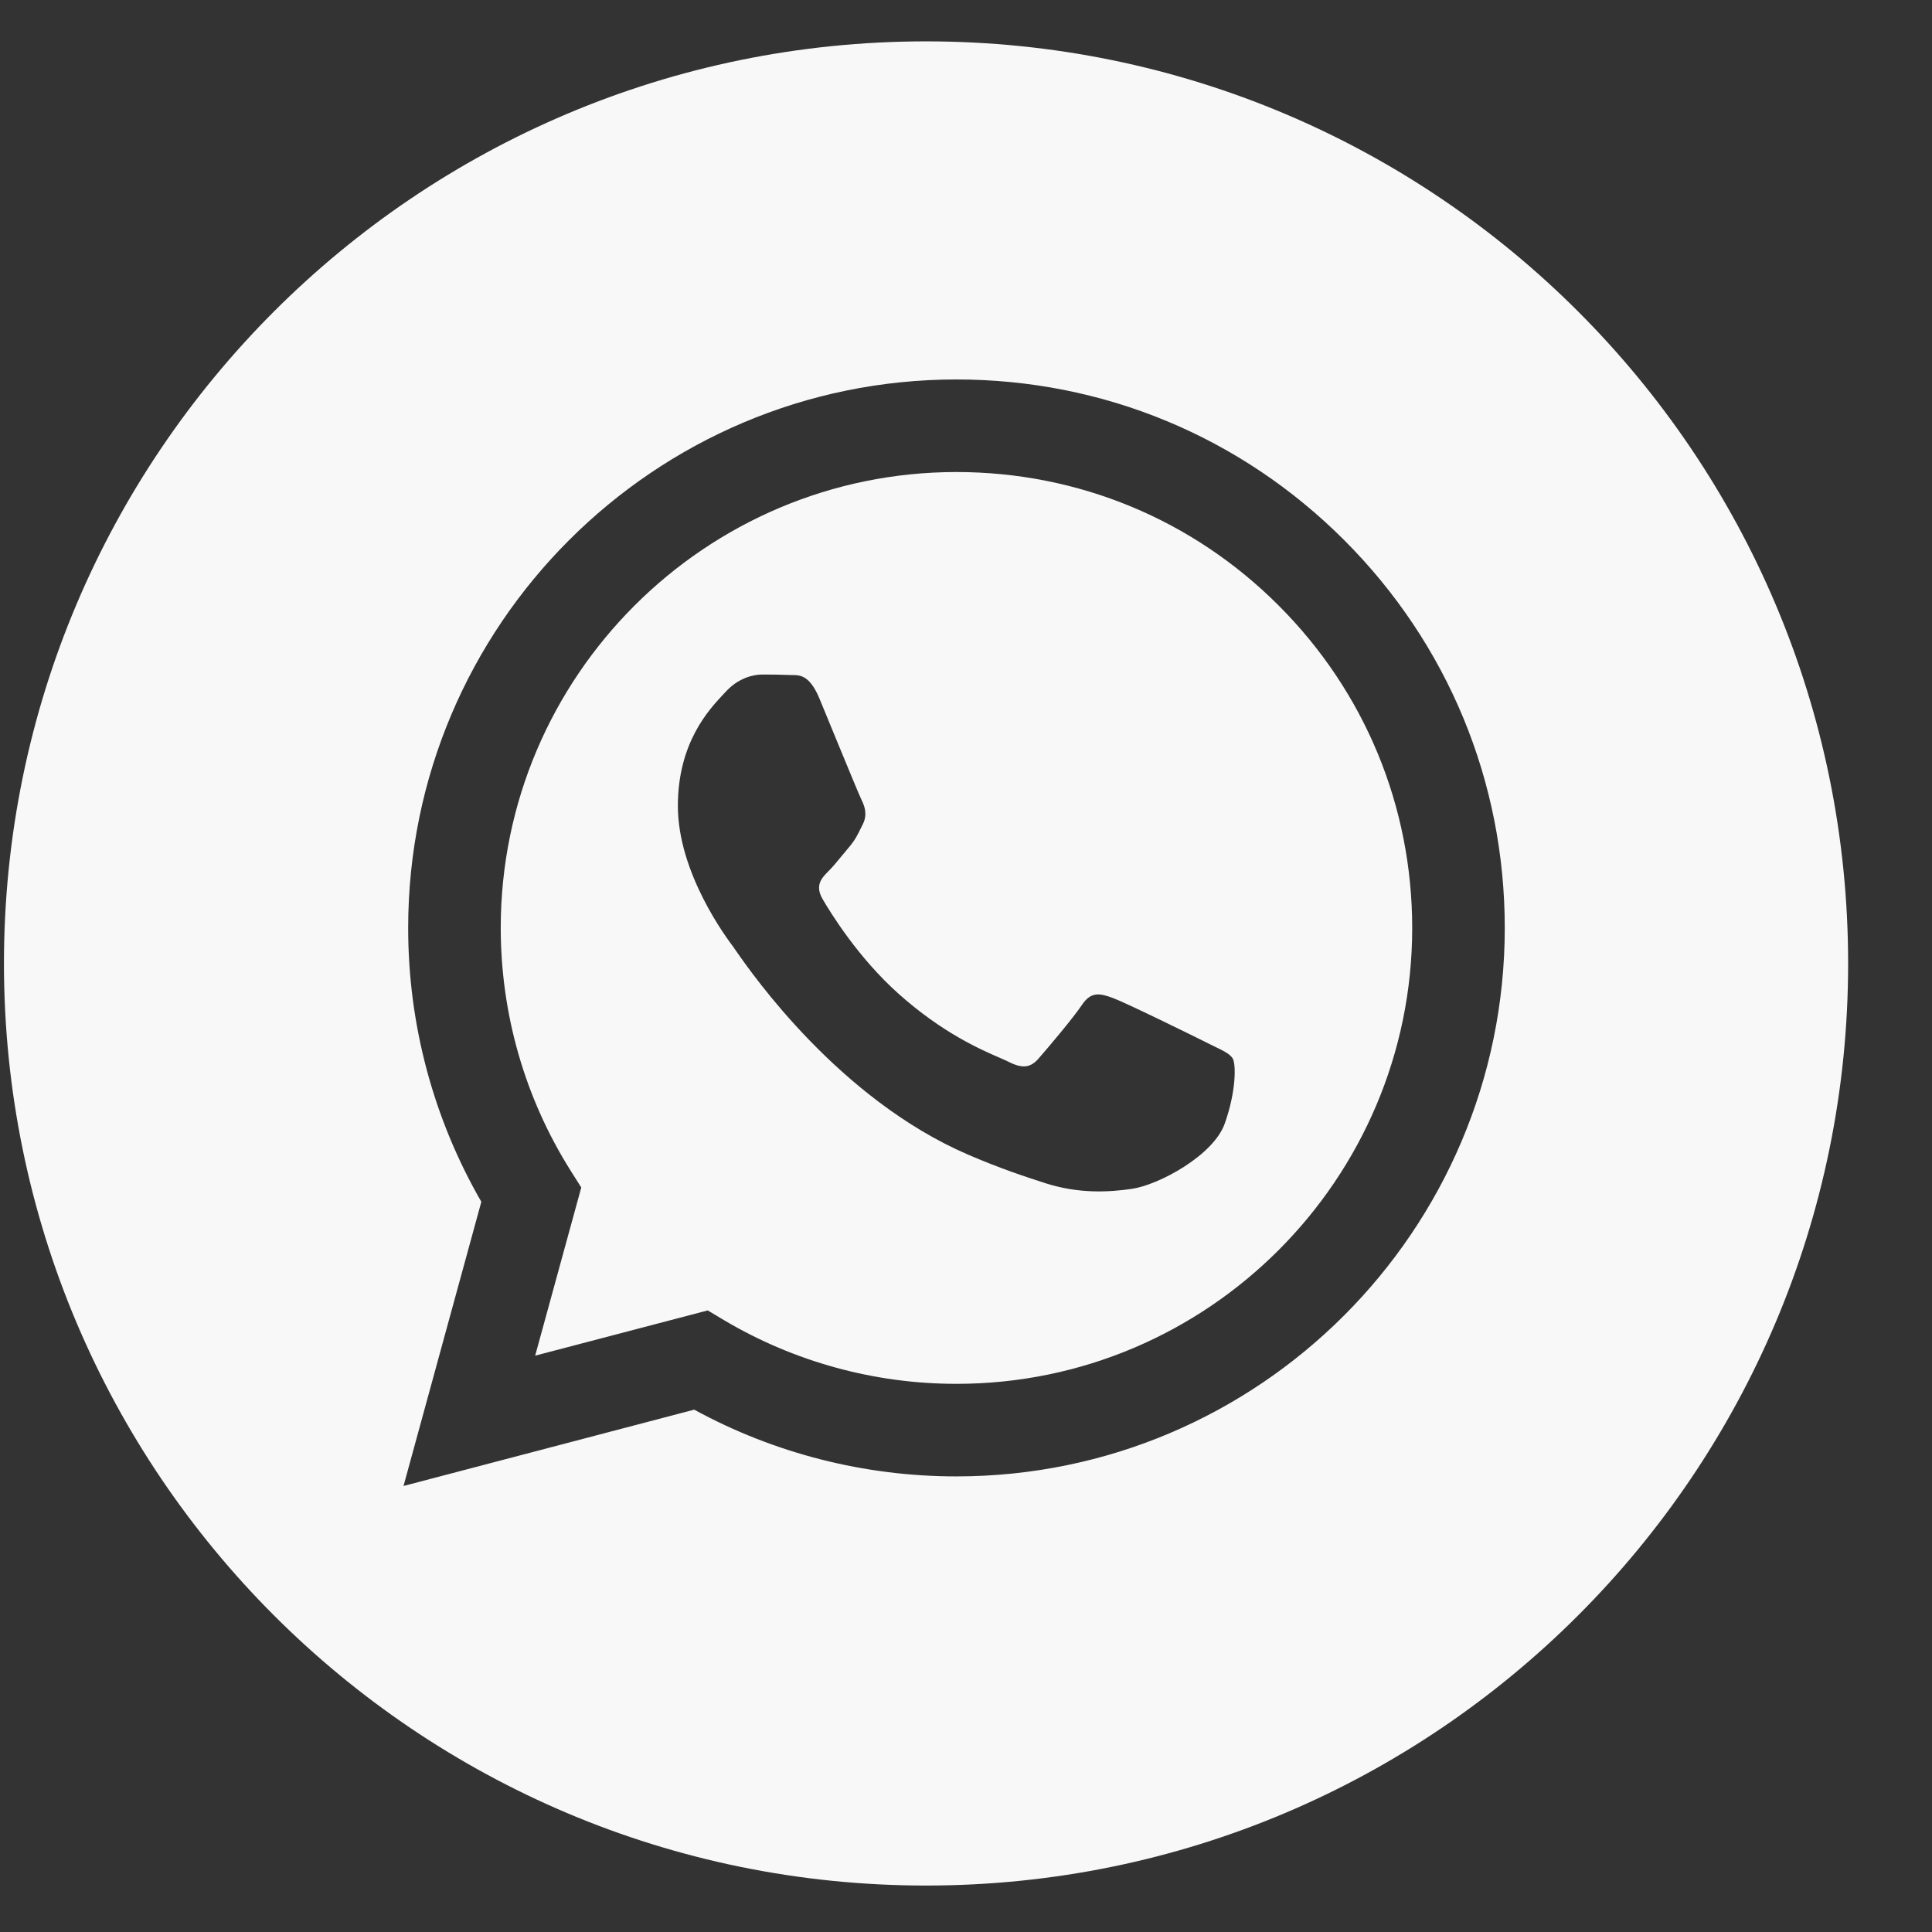 <?xml version="1.0" encoding="UTF-8"?> <svg xmlns="http://www.w3.org/2000/svg" width="22" height="22" viewBox="0 0 22 22" fill="none"><rect x="0" y="0" width="22" height="22" fill="#333333" stroke="none"/> <path fill-rule="evenodd" clip-rule="evenodd" d="M0.045 10.971C0.045 16.77 4.746 21.471 10.545 21.471C16.344 21.471 21.045 16.77 21.045 10.971C21.045 5.172 16.344 0.471 10.545 0.471C4.746 0.471 0.045 5.172 0.045 10.971ZM17.135 10.569C17.134 14.011 14.334 16.811 10.892 16.812H10.889C9.844 16.812 8.817 16.55 7.905 16.052L4.595 16.921L5.481 13.685C4.935 12.738 4.647 11.664 4.648 10.564C4.649 7.121 7.45 4.321 10.891 4.321C12.562 4.321 14.129 4.972 15.308 6.152C16.487 7.332 17.136 8.901 17.135 10.569Z" fill="#F8F8F8"></path> <path fill-rule="evenodd" clip-rule="evenodd" d="M6.094 15.437L8.059 14.922L8.248 15.035C9.045 15.507 9.958 15.758 10.889 15.758H10.892C13.752 15.758 16.08 13.43 16.081 10.569C16.081 9.182 15.542 7.878 14.562 6.897C13.583 5.916 12.28 5.376 10.893 5.375C8.031 5.375 5.703 7.703 5.702 10.564C5.702 11.545 5.976 12.5 6.495 13.326L6.619 13.522L6.094 15.437ZM13.823 11.913C13.932 11.966 14.006 12.001 14.037 12.053C14.076 12.119 14.076 12.431 13.946 12.795C13.816 13.16 13.193 13.492 12.893 13.537C12.624 13.577 12.284 13.594 11.91 13.475C11.684 13.403 11.393 13.307 11.021 13.147C9.558 12.515 8.57 11.098 8.383 10.83C8.37 10.811 8.361 10.798 8.356 10.791L8.355 10.789C8.272 10.679 7.719 9.941 7.719 9.177C7.719 8.459 8.072 8.082 8.234 7.909C8.246 7.897 8.256 7.886 8.265 7.876C8.408 7.72 8.577 7.681 8.681 7.681C8.785 7.681 8.889 7.682 8.98 7.686C8.991 7.687 9.003 7.687 9.015 7.687C9.106 7.686 9.219 7.685 9.331 7.954C9.374 8.057 9.437 8.21 9.503 8.372C9.638 8.699 9.786 9.06 9.812 9.112C9.851 9.19 9.877 9.281 9.825 9.386C9.817 9.401 9.81 9.416 9.803 9.43C9.764 9.51 9.735 9.568 9.669 9.646C9.643 9.676 9.616 9.709 9.589 9.742C9.535 9.807 9.482 9.873 9.435 9.919C9.357 9.997 9.276 10.081 9.367 10.238C9.458 10.394 9.771 10.905 10.234 11.318C10.733 11.763 11.166 11.951 11.386 12.046C11.429 12.065 11.463 12.08 11.489 12.093C11.645 12.171 11.736 12.158 11.827 12.053C11.918 11.949 12.217 11.598 12.321 11.442C12.425 11.286 12.529 11.312 12.672 11.364C12.815 11.416 13.582 11.793 13.738 11.871C13.768 11.887 13.797 11.9 13.823 11.913Z" fill="#F8F8F8"></path> </svg> 